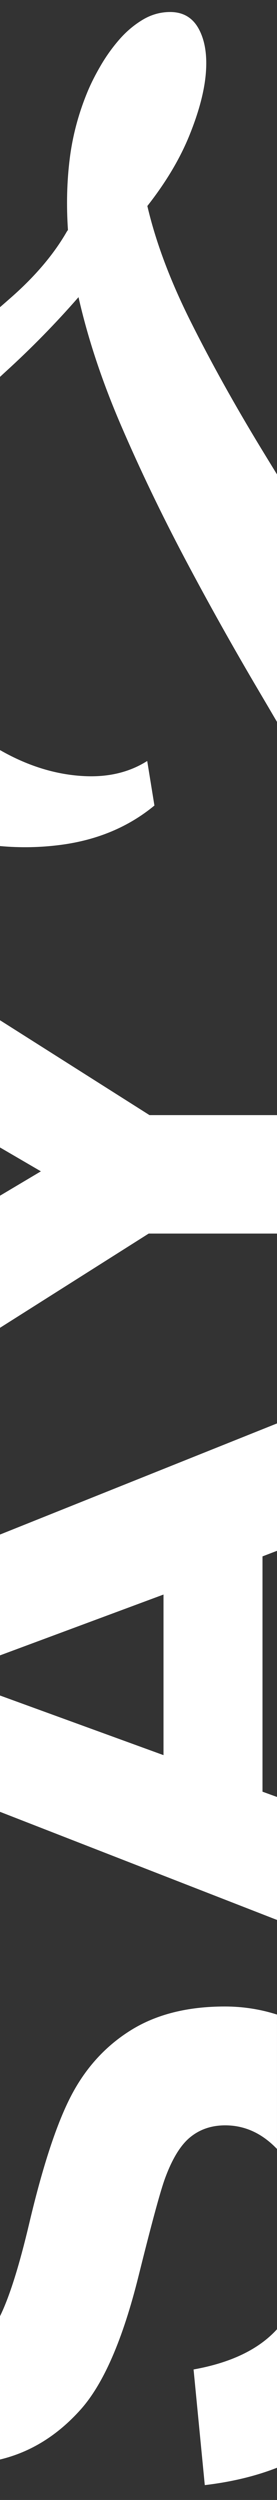 <?xml version="1.0" encoding="utf-8"?>
<!-- Generator: Adobe Illustrator 24.2.3, SVG Export Plug-In . SVG Version: 6.00 Build 0)  -->
<svg version="1.1" id="Layer_1" xmlns="http://www.w3.org/2000/svg" xmlns:xlink="http://www.w3.org/1999/xlink" x="0px" y="0px"
	 viewBox="0 0 237 2134.68" style="enable-background:new 0 0 237 2134.68;" xml:space="preserve">
<rect x="0" y="0" width="237" height="2134.68" fill="#333333" stroke="none"/>
<style type="text/css">
	.st0{fill:#EBEBEB;}
	.st1{fill:#FFFFFF;}
</style>
<g>
	<polygon class="st1" points="237,1324.21 237,1215.44 0,1310.33 0,1413.5 139.9,1361.55 139.9,1498.69 0,1447.77 0,1547.08 
		237,1639.4 237,1534.4 224.59,1529.89 224.59,1328.98 	"/>
	<polygon class="st1" points="127.9,952.18 0,871.17 0,979.79 34.99,1000.18 0,1020.99 0,1133.79 127.22,1053.32 237,1053.32 
		237,952.18 	"/>
	<path class="st1" d="M0,321.82c1.64-1.53,3.29-3.06,4.97-4.59c22.03-20.05,42.77-41.22,62.2-63.5
		c8.04,35.42,20.18,71.94,36.39,109.55c16.22,37.63,34.38,75.44,54.48,113.45c20.12,38.02,41.42,76.06,63.93,114.12
		c5.06,8.56,10.07,17.08,15.03,25.57v-211.3c-4.61-7.5-9.19-14.97-13.7-22.38c-22.7-37.3-42.79-73.4-60.25-108.31
		c-17.46-34.89-29.79-67.74-36.98-98.53c15.98-20.34,28.01-40.55,36.1-60.59c8.09-20.03,12.75-37.7,13.96-53.01
		c1.22-15.3-0.79-27.8-6.02-37.51c-5.23-9.7-13.42-14.55-24.57-14.53c-8.36,0.01-16.23,2.24-23.58,6.68
		c-7.36,4.44-14,10.06-19.91,16.86c-5.92,6.8-11.19,14.16-15.81,22.07c-4.63,7.91-8.38,15.33-11.27,22.28
		c-7.7,18.54-12.8,37.54-15.26,57.02c-2.47,19.48-2.99,39.89-1.57,61.22l-0.87,1.21C46.2,216.93,30.3,235.73,9.56,253.96
		c-3.16,2.78-6.35,5.57-9.56,8.36V321.82z"/>
	<path class="st1" d="M132.12,687.83l-6.17-38.04c-15.29,9.69-33.35,14-54.16,12.91c-20.81-1.07-41.47-6.73-61.99-16.97
		c-3.31-1.65-6.58-3.41-9.8-5.26v81.97c17.47,1.59,34.87,1.24,52.2-1.05C83.36,717.26,110,706.08,132.12,687.83z"/>
	<path class="st1" d="M237,1988.9c-15.59,17.15-39.37,28.61-71.38,34.35l9.6,98.74c22.8-2.69,43.4-7.63,61.78-14.83V1988.9z"/>
	<path class="st1" d="M68.93,2057.54c19.66-21.94,36.23-60.11,49.71-114.51c10.52-42.28,17.83-69.37,21.94-81.26
		c6.17-17.37,13.43-29.54,21.77-36.52c8.35-6.97,18.46-10.46,30.34-10.46c16.67,0,31.43,6.74,44.3,20.17v-114.76
		c-14.36-4.58-29.24-6.89-44.64-6.89c-31.77,0-58.46,6.69-80.06,20.06c-21.6,13.37-38.63,31.89-51.09,55.54
		c-12.45,23.66-24.51,60.17-36.17,109.54c-8.6,36.41-16.94,62.87-25.05,79.39v122.3C26.1,2093.9,49.08,2079.7,68.93,2057.54z"/>
</g>
</svg>

